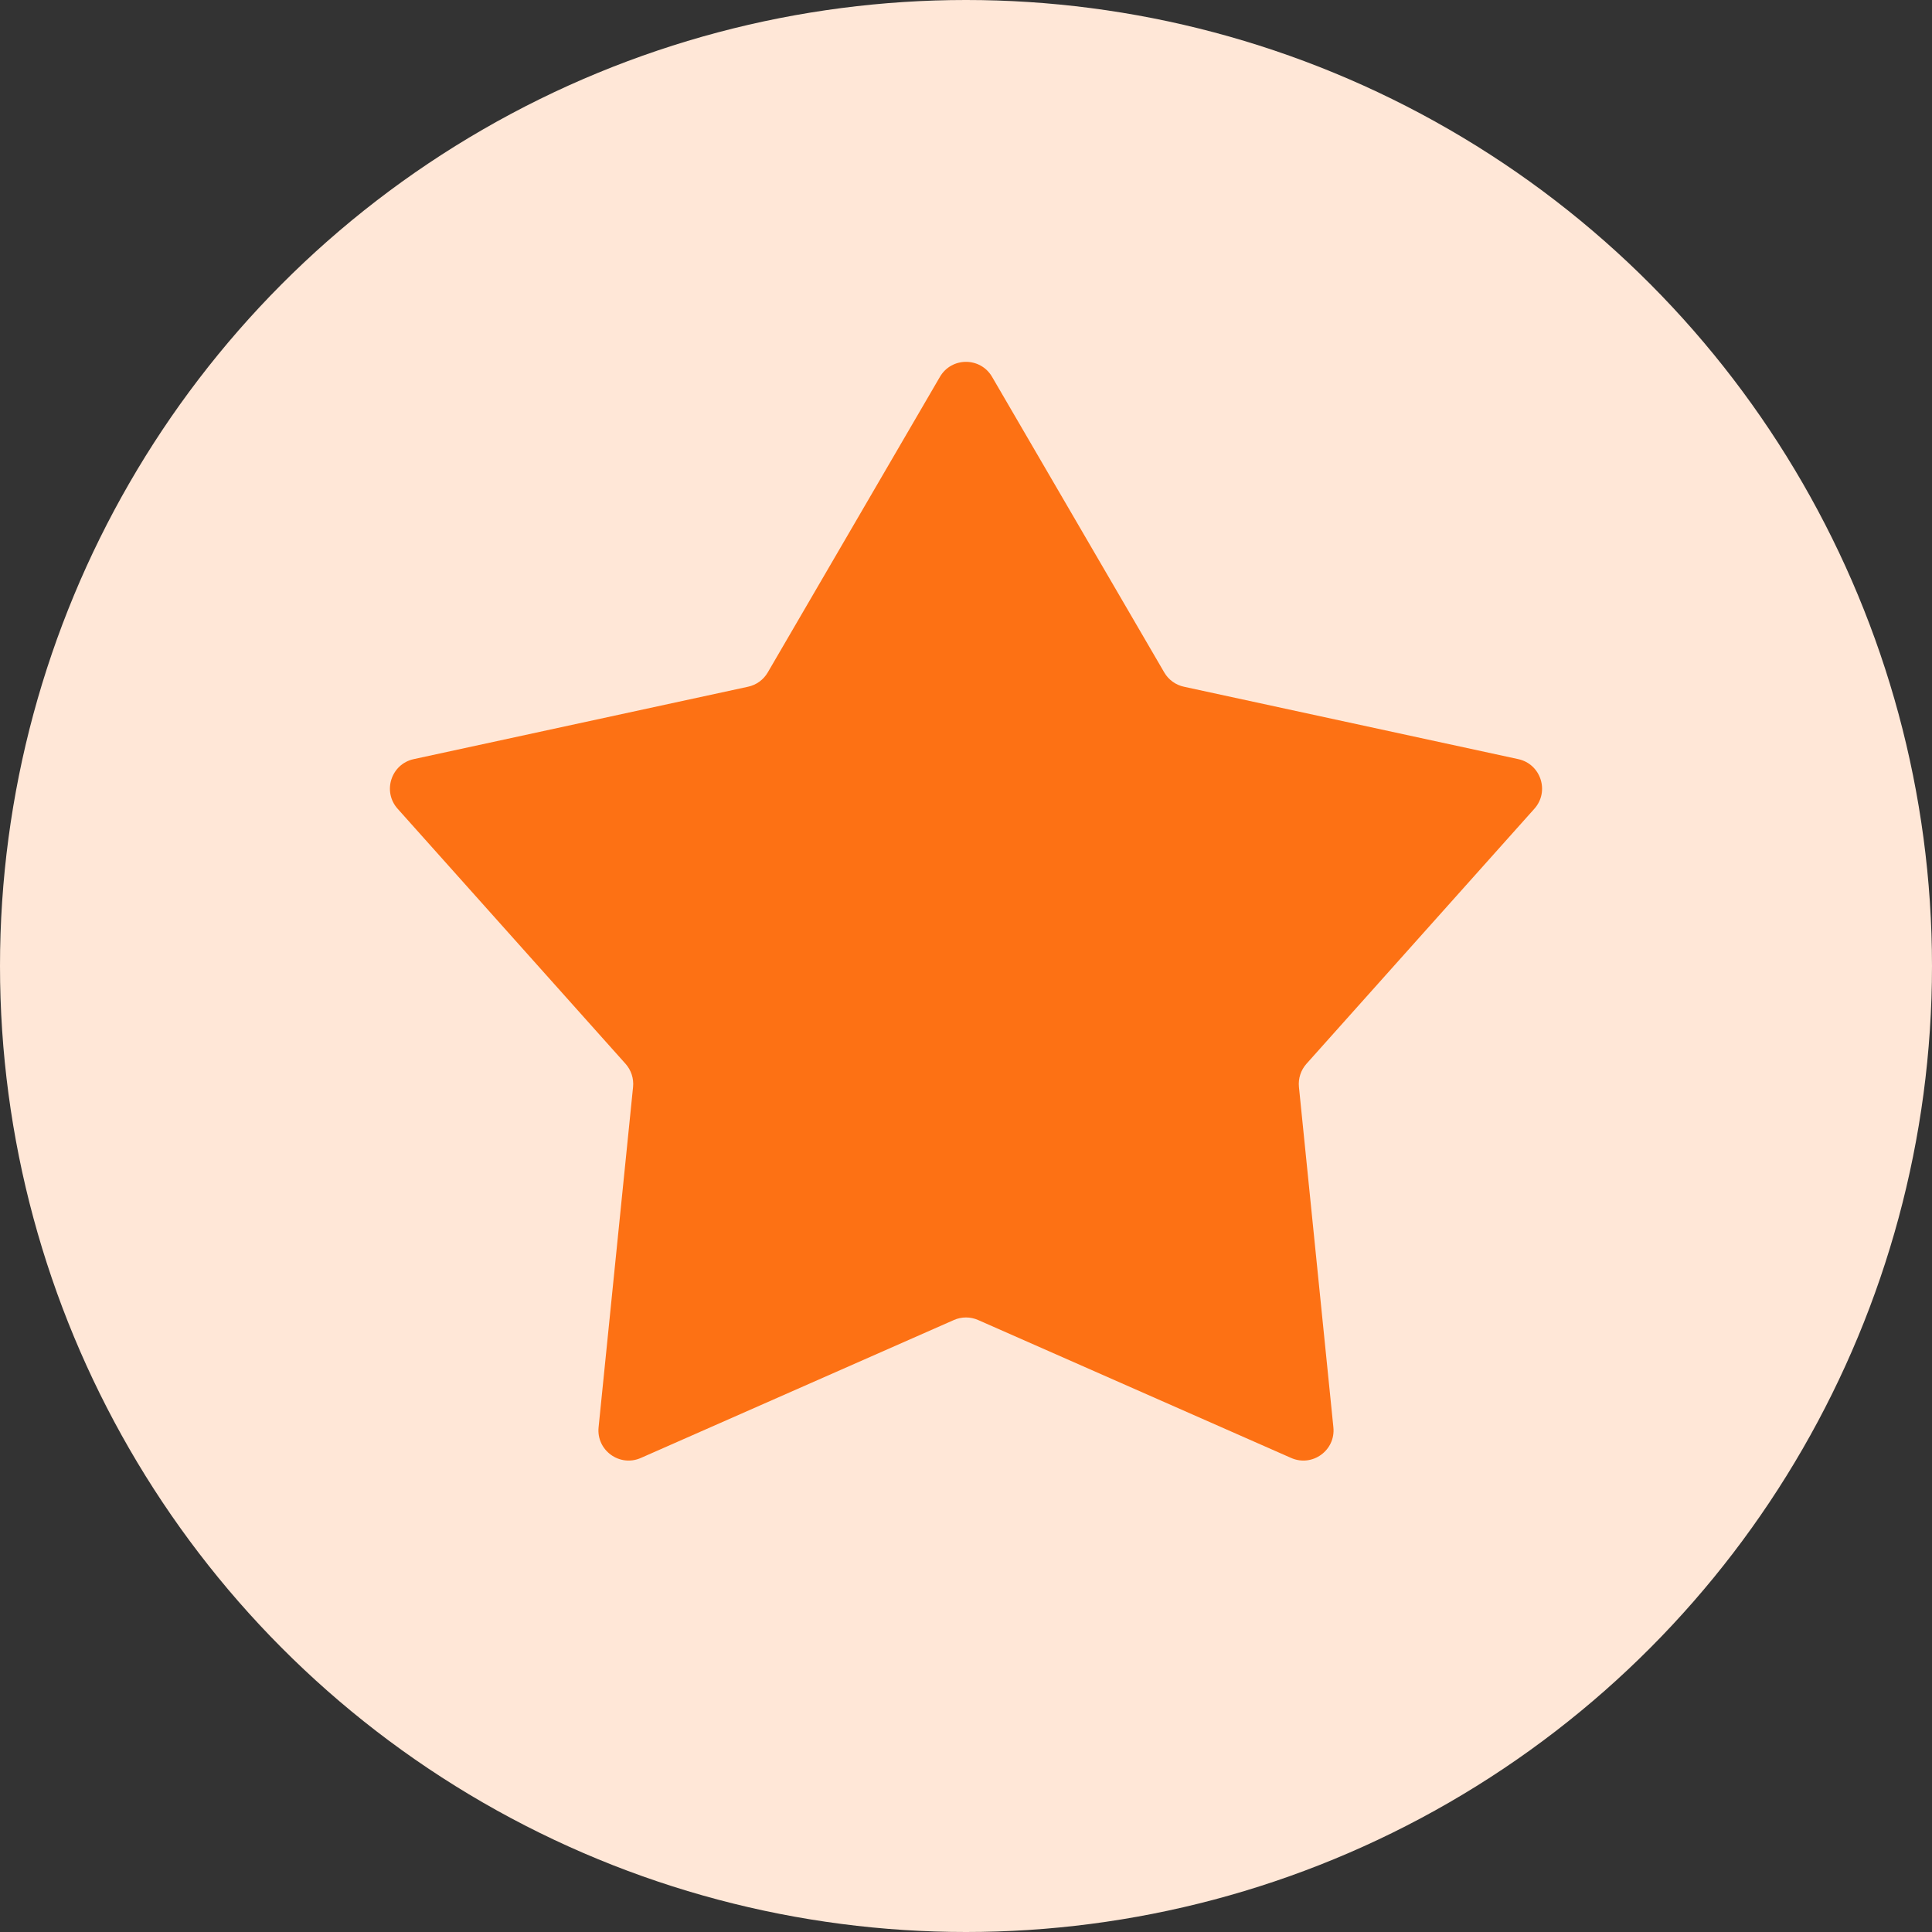 <svg width="64" height="64" viewBox="0 0 64 64" fill="none" xmlns="http://www.w3.org/2000/svg">
<rect x="0" y="0" width="64" height="64" fill="#333333" stroke="none"/>
<circle cx="32" cy="32" r="32" fill="#FFE7D7"/>
<path d="M31.136 12.484C31.522 11.821 32.478 11.821 32.864 12.484L38.567 22.275C38.708 22.518 38.945 22.69 39.22 22.749L50.294 25.147C51.043 25.309 51.339 26.219 50.828 26.791L43.278 35.24C43.091 35.45 43.001 35.728 43.029 36.008L44.17 47.281C44.248 48.044 43.474 48.606 42.772 48.297L32.403 43.728C32.146 43.614 31.854 43.614 31.597 43.728L21.228 48.297C20.526 48.606 19.752 48.044 19.829 47.281L20.971 36.008C20.999 35.728 20.909 35.45 20.722 35.24L13.172 26.791C12.661 26.219 12.957 25.309 13.706 25.147L24.78 22.749C25.055 22.69 25.292 22.518 25.433 22.275L31.136 12.484Z" fill="#FD7114"/>
</svg>
